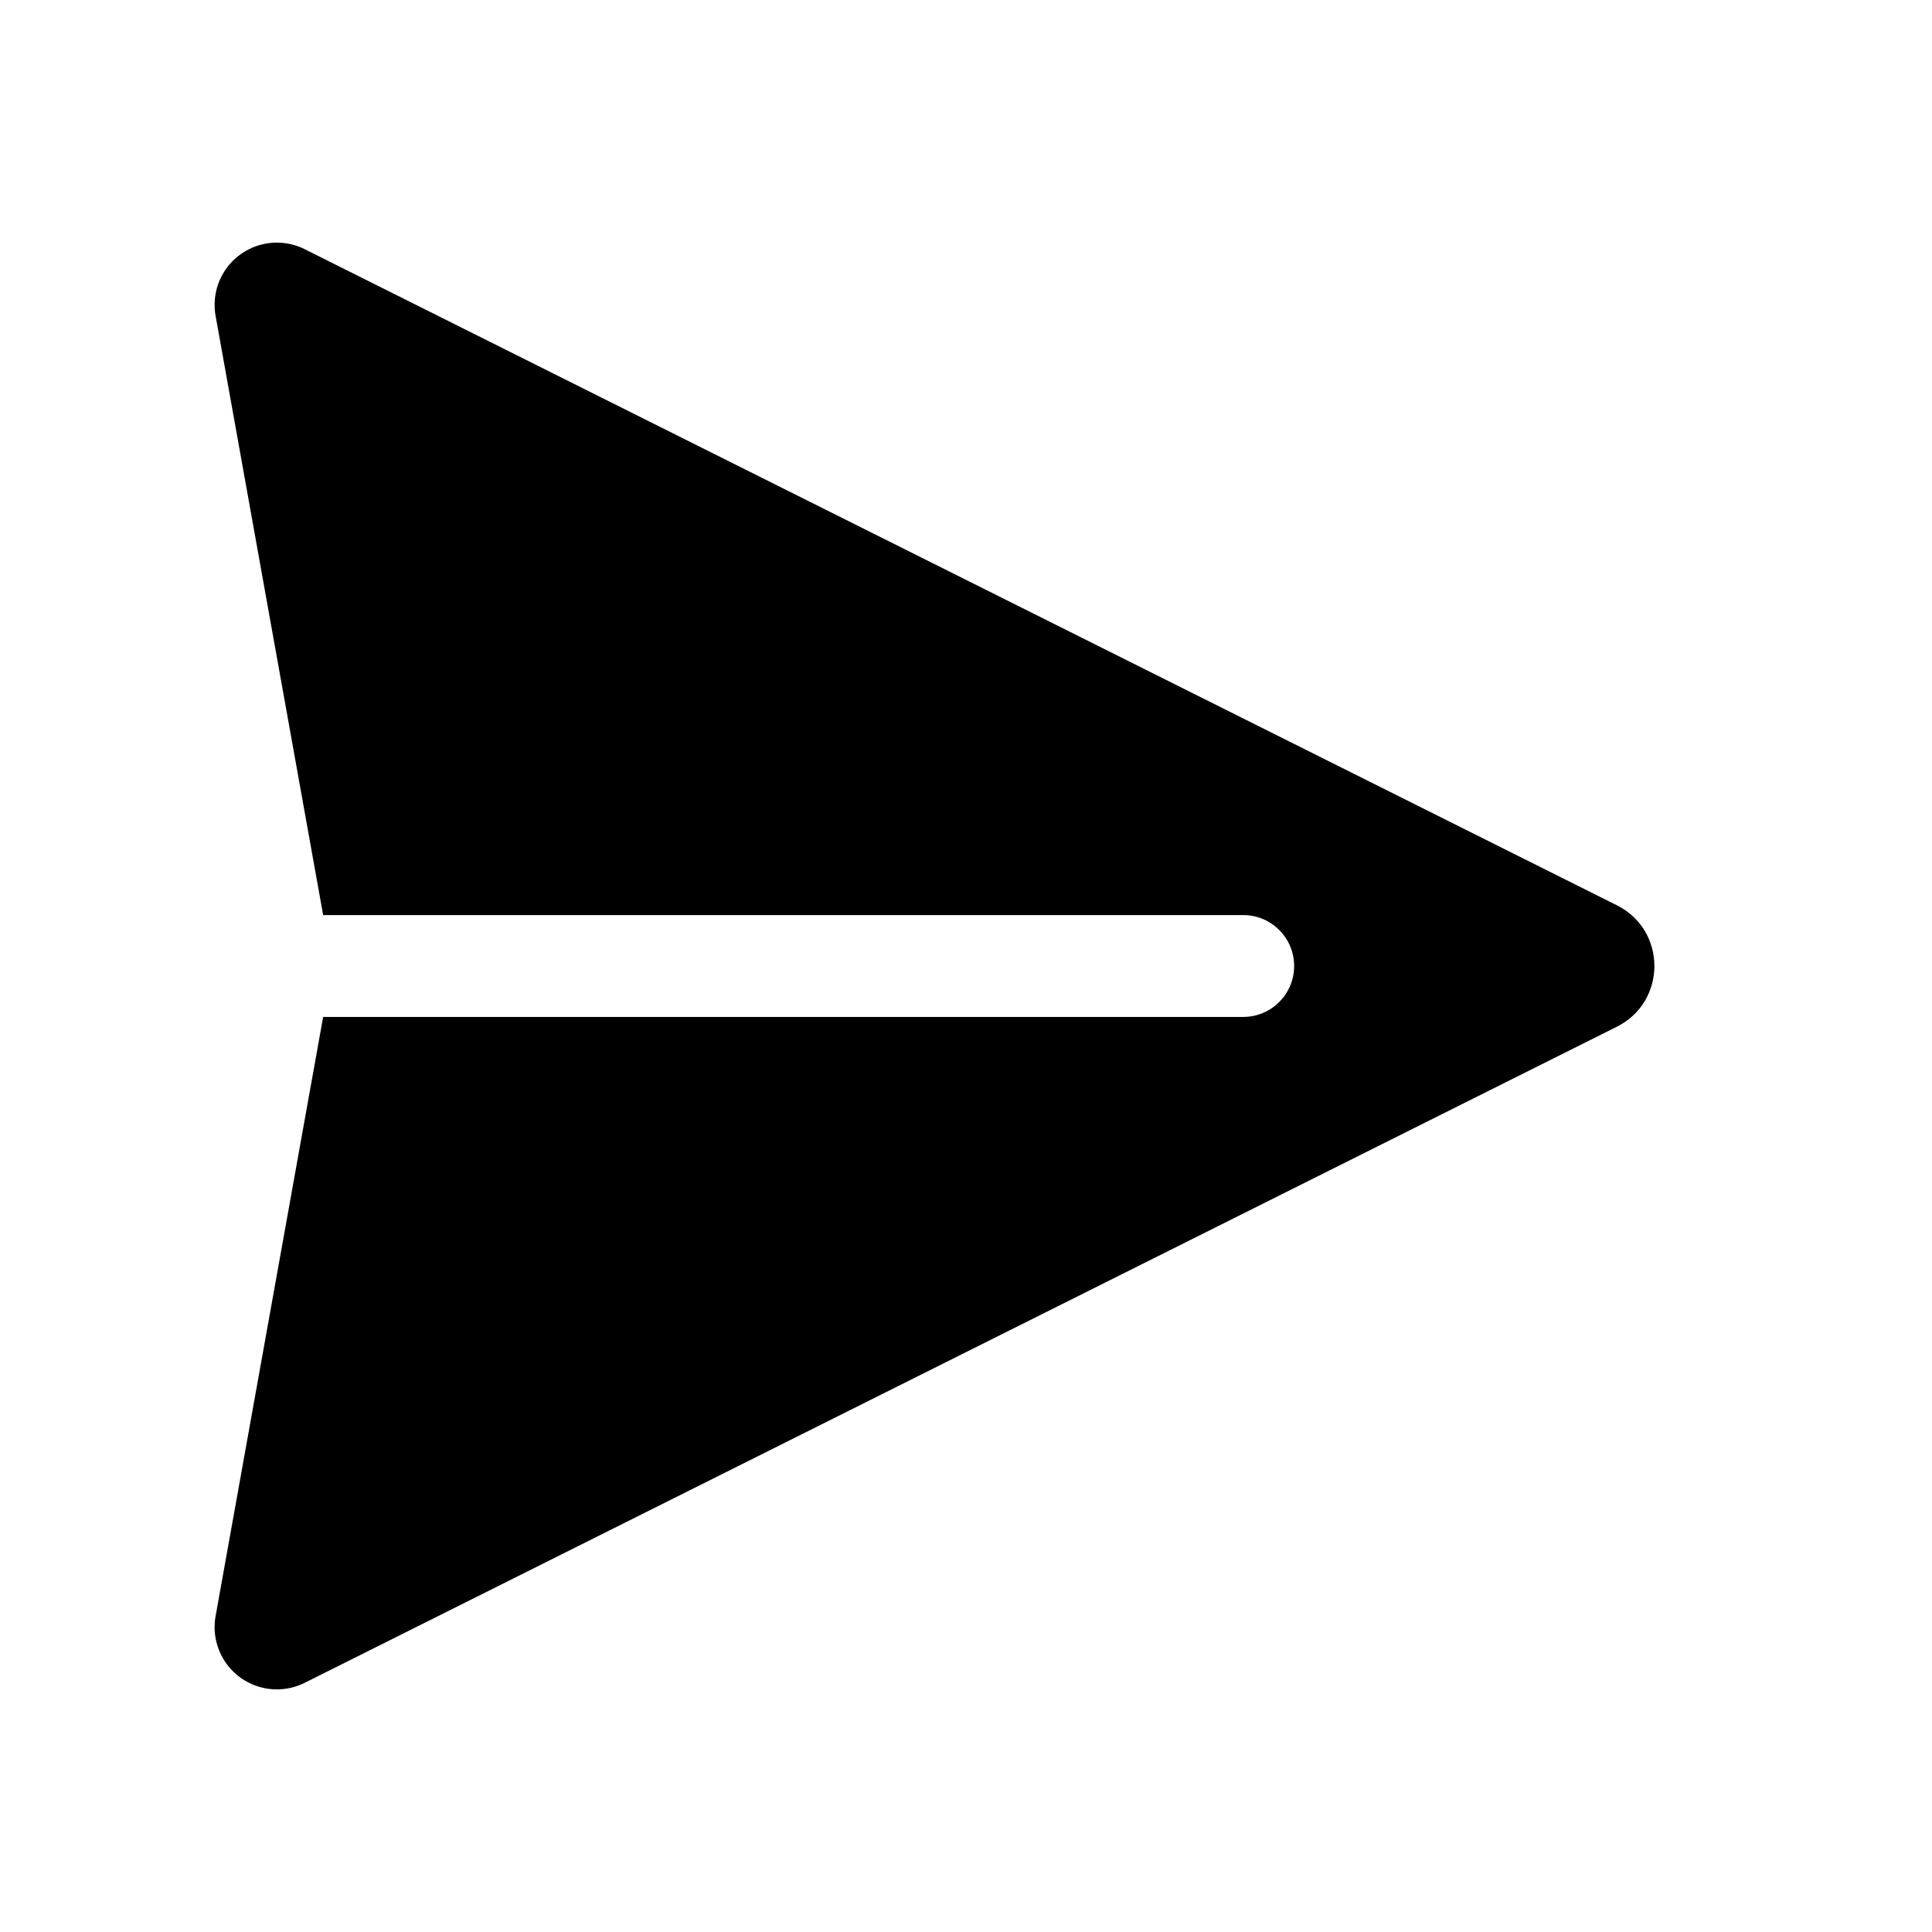 <?xml version="1.0" encoding="UTF-8"?>
<!-- The Best Svg Icon site in the world: iconSvg.co, Visit us! https://iconsvg.co -->
<svg fill="#000000" width="800px" height="800px" version="1.1" viewBox="144 144 512 512" xmlns="http://www.w3.org/2000/svg">
 <path d="m486.96 400c0-7.453-6.043-13.496-13.492-13.496h-243.83l-28.504-158.8c-0.723-4.035 0.082-8.195 2.258-11.672 2.176-3.473 5.57-6.012 9.52-7.121 3.945-1.109 8.168-0.707 11.832 1.125l347.74 173.87c13.262 6.629 13.262 25.555 0 32.188l-347.74 173.87c-3.664 1.832-7.887 2.234-11.832 1.125-3.949-1.105-7.344-3.644-9.52-7.121-2.176-3.473-2.981-7.637-2.258-11.672l28.504-158.8h243.83c7.449 0 13.492-6.039 13.492-13.492z"/>
</svg>